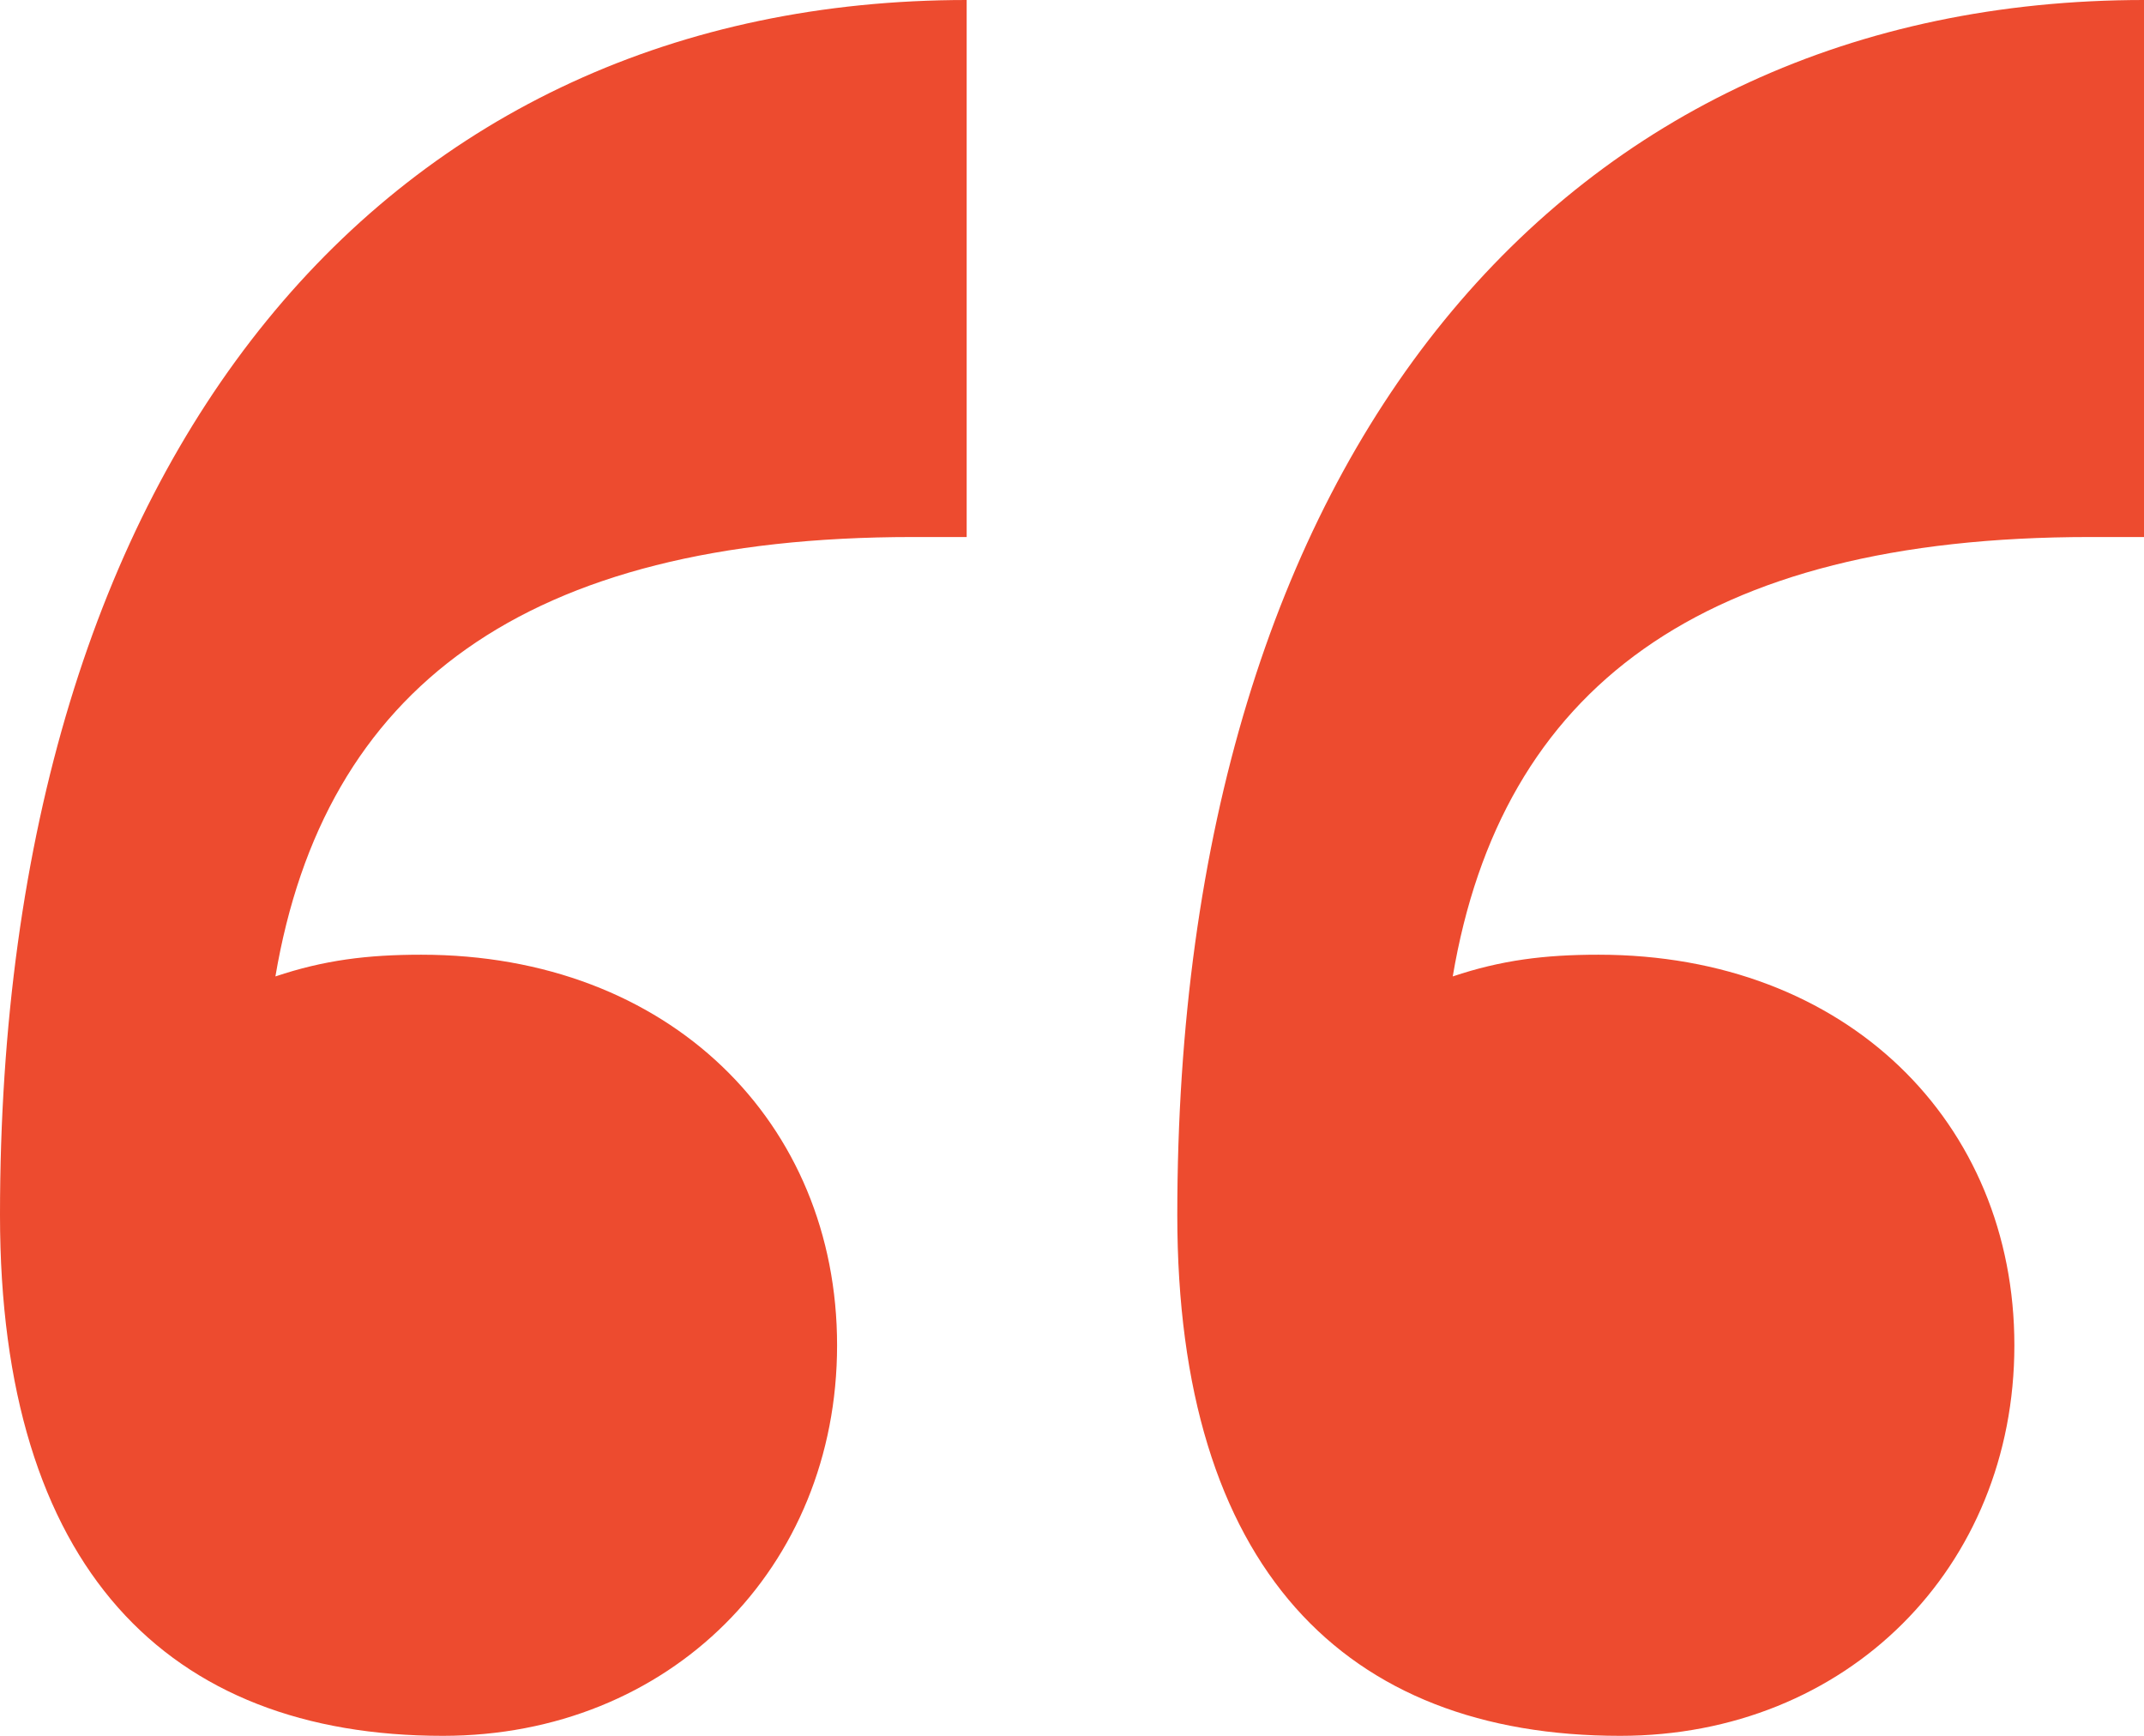 <?xml version="1.0" encoding="UTF-8"?> <svg xmlns="http://www.w3.org/2000/svg" width="63" height="51" viewBox="0 0 63 51" fill="none"><path d="M0 35.7C0 13.228 11.426 0 28.405 0V15.778H26.819C15.393 15.778 9.521 20.241 8.093 28.688C9.521 28.209 10.791 28.05 12.378 28.05C19.678 28.05 24.597 32.991 24.597 39.525C24.597 46.059 19.678 51 13.013 51C4.919 51 0 46.059 0 35.7ZM34.594 35.7C34.594 13.228 46.02 0 63 0V15.778H61.413C49.987 15.778 44.116 20.241 42.688 28.688C44.116 28.209 45.385 28.05 46.972 28.05C54.272 28.05 59.191 32.991 59.191 39.525C59.191 46.059 54.272 51 47.607 51C39.514 51 34.594 46.059 34.594 35.7Z" fill="#ED4B2F"></path></svg> 